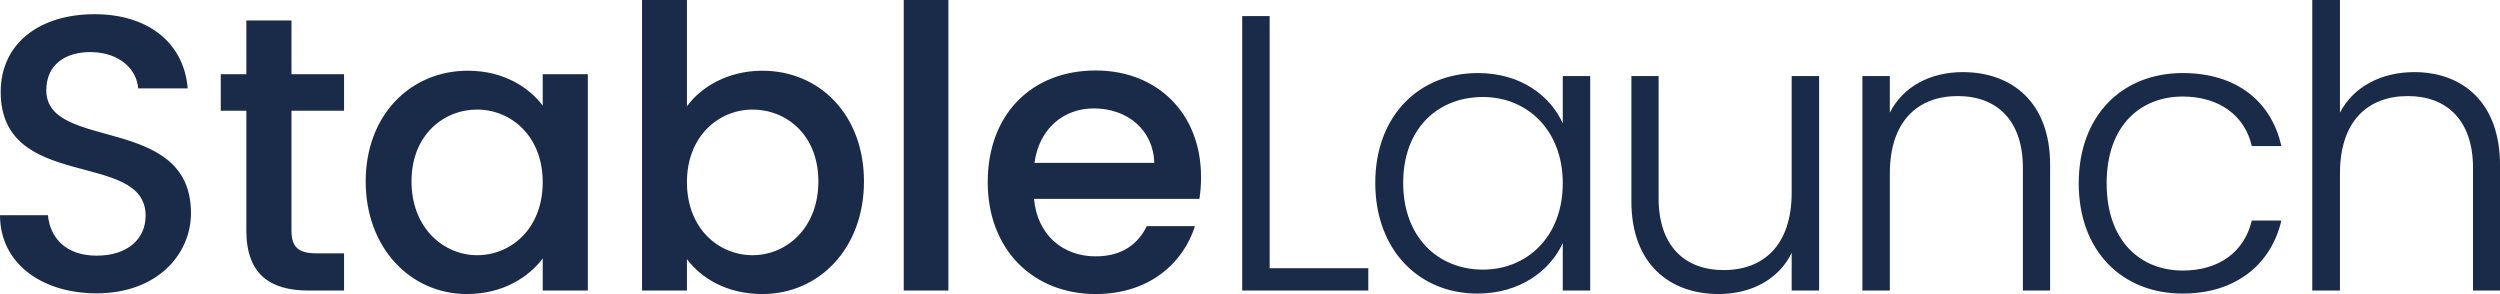 <svg xmlns="http://www.w3.org/2000/svg" version="1.2" viewBox="19.2 23.1 1074.7 126.4"><style>.a{fill:#1a2b49}</style><path class="a" d="m101.3 114.7c0-42.8-62.2-26.3-62.2-52.8 0-11.3 8.6-16.7 19.8-16.4 12.1 0.4 19.1 7.6 19.7 15.6h21.3c-1.7-20.1-17.6-31.9-40-31.9-24 0-40.4 12.8-40.4 33.4 0 43.2 62.3 24.8 62.3 53.2 0 9.9-7.6 17.2-21.1 17.2-13.3 0-20-7.8-20.9-17.4h-20.6c0 20.8 18.1 33.6 41.5 33.6 26.2 0 40.6-16.9 40.6-34.5zm23.8 7.5c0 18.9 10.3 25.8 26.8 25.8h15.2v-16h-11.8c-8.1 0-10.8-2.9-10.8-9.8v-51.5h22.6v-15.7h-22.6v-23.1h-19.4v23.1h-11v15.7h11zm51.3-21.1c0 28.7 19.4 48.4 43.5 48.4 15.6 0 26.7-7.4 32.6-15.3v13.8h19.4v-93h-19.4v13.5c-5.7-7.6-16.5-15-32.2-15-24.5 0-43.9 18.9-43.9 47.6zm76.1 0.3c0 20.1-13.7 31.4-28.2 31.4-14.3 0-28.2-11.6-28.2-31.7 0-20.1 13.9-30.9 28.2-30.9 14.5 0 28.2 11.3 28.2 31.2zm62-32.6v-45.7h-19.3v124.9h19.3v-13.5c6.1 8.1 17 15 32.4 15 24.5 0 43.7-19.7 43.7-48.4 0-28.7-19.1-47.6-43.7-47.6-14.7 0-26.3 6.9-32.4 15.3zm56.5 32.3c0 20.1-13.8 31.7-28.3 31.7-14.4 0-28.2-11.3-28.2-31.4 0-19.9 13.8-31.2 28.2-31.2 14.5 0 28.3 10.8 28.3 30.9zm36.7 46.9h19.2v-124.9h-19.2zm81.7-78.3c14.3 0 25.6 9.1 26 23.4h-51.5c2-14.7 12.5-23.4 25.5-23.4zm43.5 50.6h-20.7c-3.6 7.3-10.2 13-22 13-14.2 0-25.1-9.3-26.5-24.7h71.1c0.5-3.2 0.7-6.2 0.7-9.4 0-27.4-18.8-45.8-45.3-45.8-27.5 0-46.4 18.8-46.4 48 0 29.2 19.7 48.1 46.4 48.1 22.8 0 37.5-13 42.7-29.2zm20.3-90.3v118h54.2v-9.6h-42.4v-108.4zm57.2 71.7c0 28.9 18.8 47.6 43.9 47.6 18.4 0 31.3-9.9 36.7-21.7v20.4h11.8v-92.2h-11.8v20.3c-5.3-11.7-17.9-21.6-36.5-21.6-25.3 0-44.1 18.4-44.1 47.2zm80.6 0.2c0 23-15.4 37.1-34.3 37.1-19.4 0-34.3-14-34.3-37.3 0-23.4 14.9-36.9 34.3-36.9 18.9 0 34.3 14.1 34.3 37.1zm110.2-46.1h-11.8v50.1c0 22.5-12 33.3-29.2 33.3-16.9 0-28-10.5-28-30.9v-52.5h-11.7v53.9c0 27 16.6 39.8 37.5 39.8 13.7 0 25.8-6.1 31.4-17.7v16.2h11.8zm87.6 92.2h11.7v-54.1c0-27-16.6-39.8-37.5-39.8-13.7 0-25.5 5.9-31.4 17.4v-15.7h-11.8v92.2h11.8v-50.3c0-22.5 12-33.3 29.2-33.3 16.9 0 28 10.5 28 30.9zm24-46.1c0 29.2 18.7 47.4 44.7 47.4 23.2 0 38.2-13 42.4-31.4h-12.7c-3.2 13.5-14.1 21.5-29.7 21.5-18 0-32.7-12.5-32.7-37.5 0-25 14.7-37.3 32.7-37.3 15.6 0 26.7 8.1 29.7 21.3h12.7c-4.2-19.1-19.2-31.4-42.4-31.4-26 0-44.7 18.2-44.7 47.4zm100.4 46.1h11.9v-50.3c0-22.5 11.9-33.3 29.2-33.3 16.8 0 28 10.5 28 30.9v52.7h11.6v-54c0-27-16.3-39.9-36.8-39.9-14 0-26.1 6.1-32 17.4v-48.4h-11.9z"></path></svg>